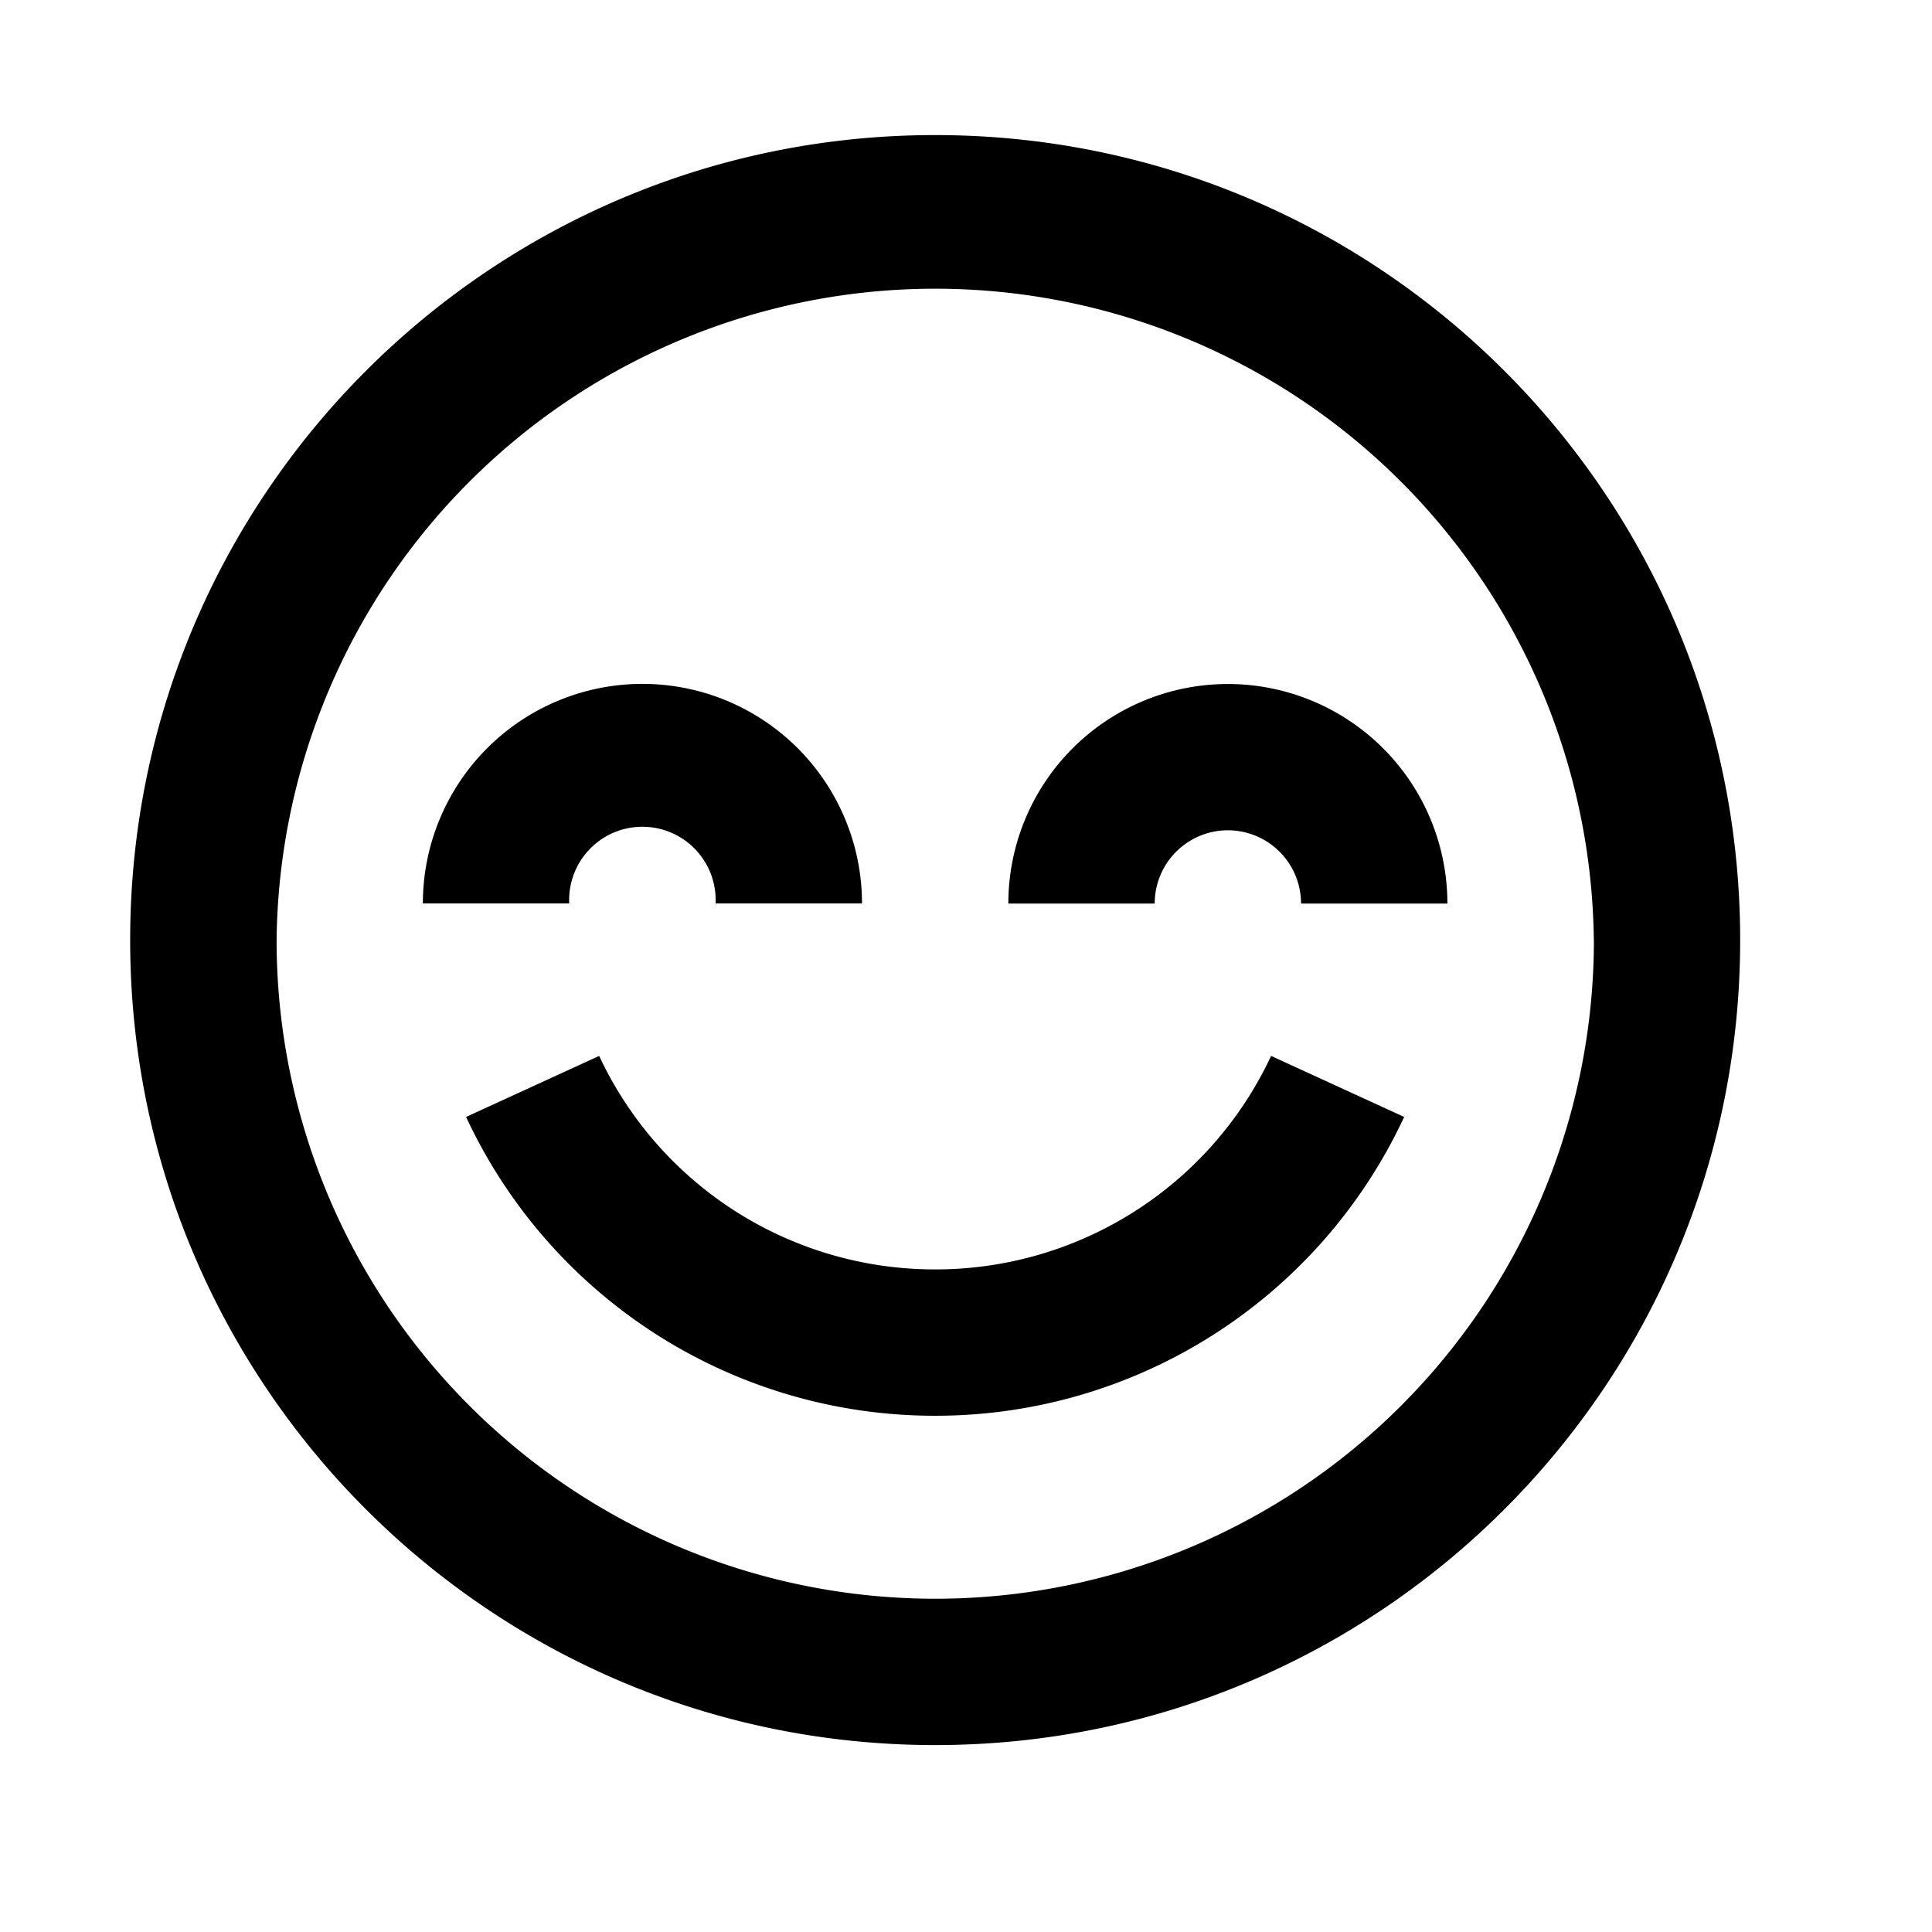 <svg xmlns="http://www.w3.org/2000/svg" viewBox="0 0 24 24"><path fill-rule="evenodd" d="M19.8 11.678a8.182 8.182 0 1 1-16.364 0 8.182 8.182 0 0 1 16.363 0m1.818 0c0 5.523-4.477 10-10 10s-10-4.477-10-10 4.477-10 10-10 10 4.477 10 10m-14.546-.455a.91.91 0 1 1 1.818 0h1.819a2.727 2.727 0 1 0-5.455 0zm4.546 4.546a4.6 4.6 0 0 1-4.174-2.652l-1.653.758a6.42 6.42 0 0 0 5.827 3.712 6.42 6.42 0 0 0 5.826-3.712l-1.653-.758a4.6 4.6 0 0 1-4.173 2.652m3.636-5.455a.91.91 0 0 0-.909.91h-1.818a2.727 2.727 0 0 1 5.454 0h-1.818a.91.91 0 0 0-.909-.91" clip-rule="evenodd"/></svg>